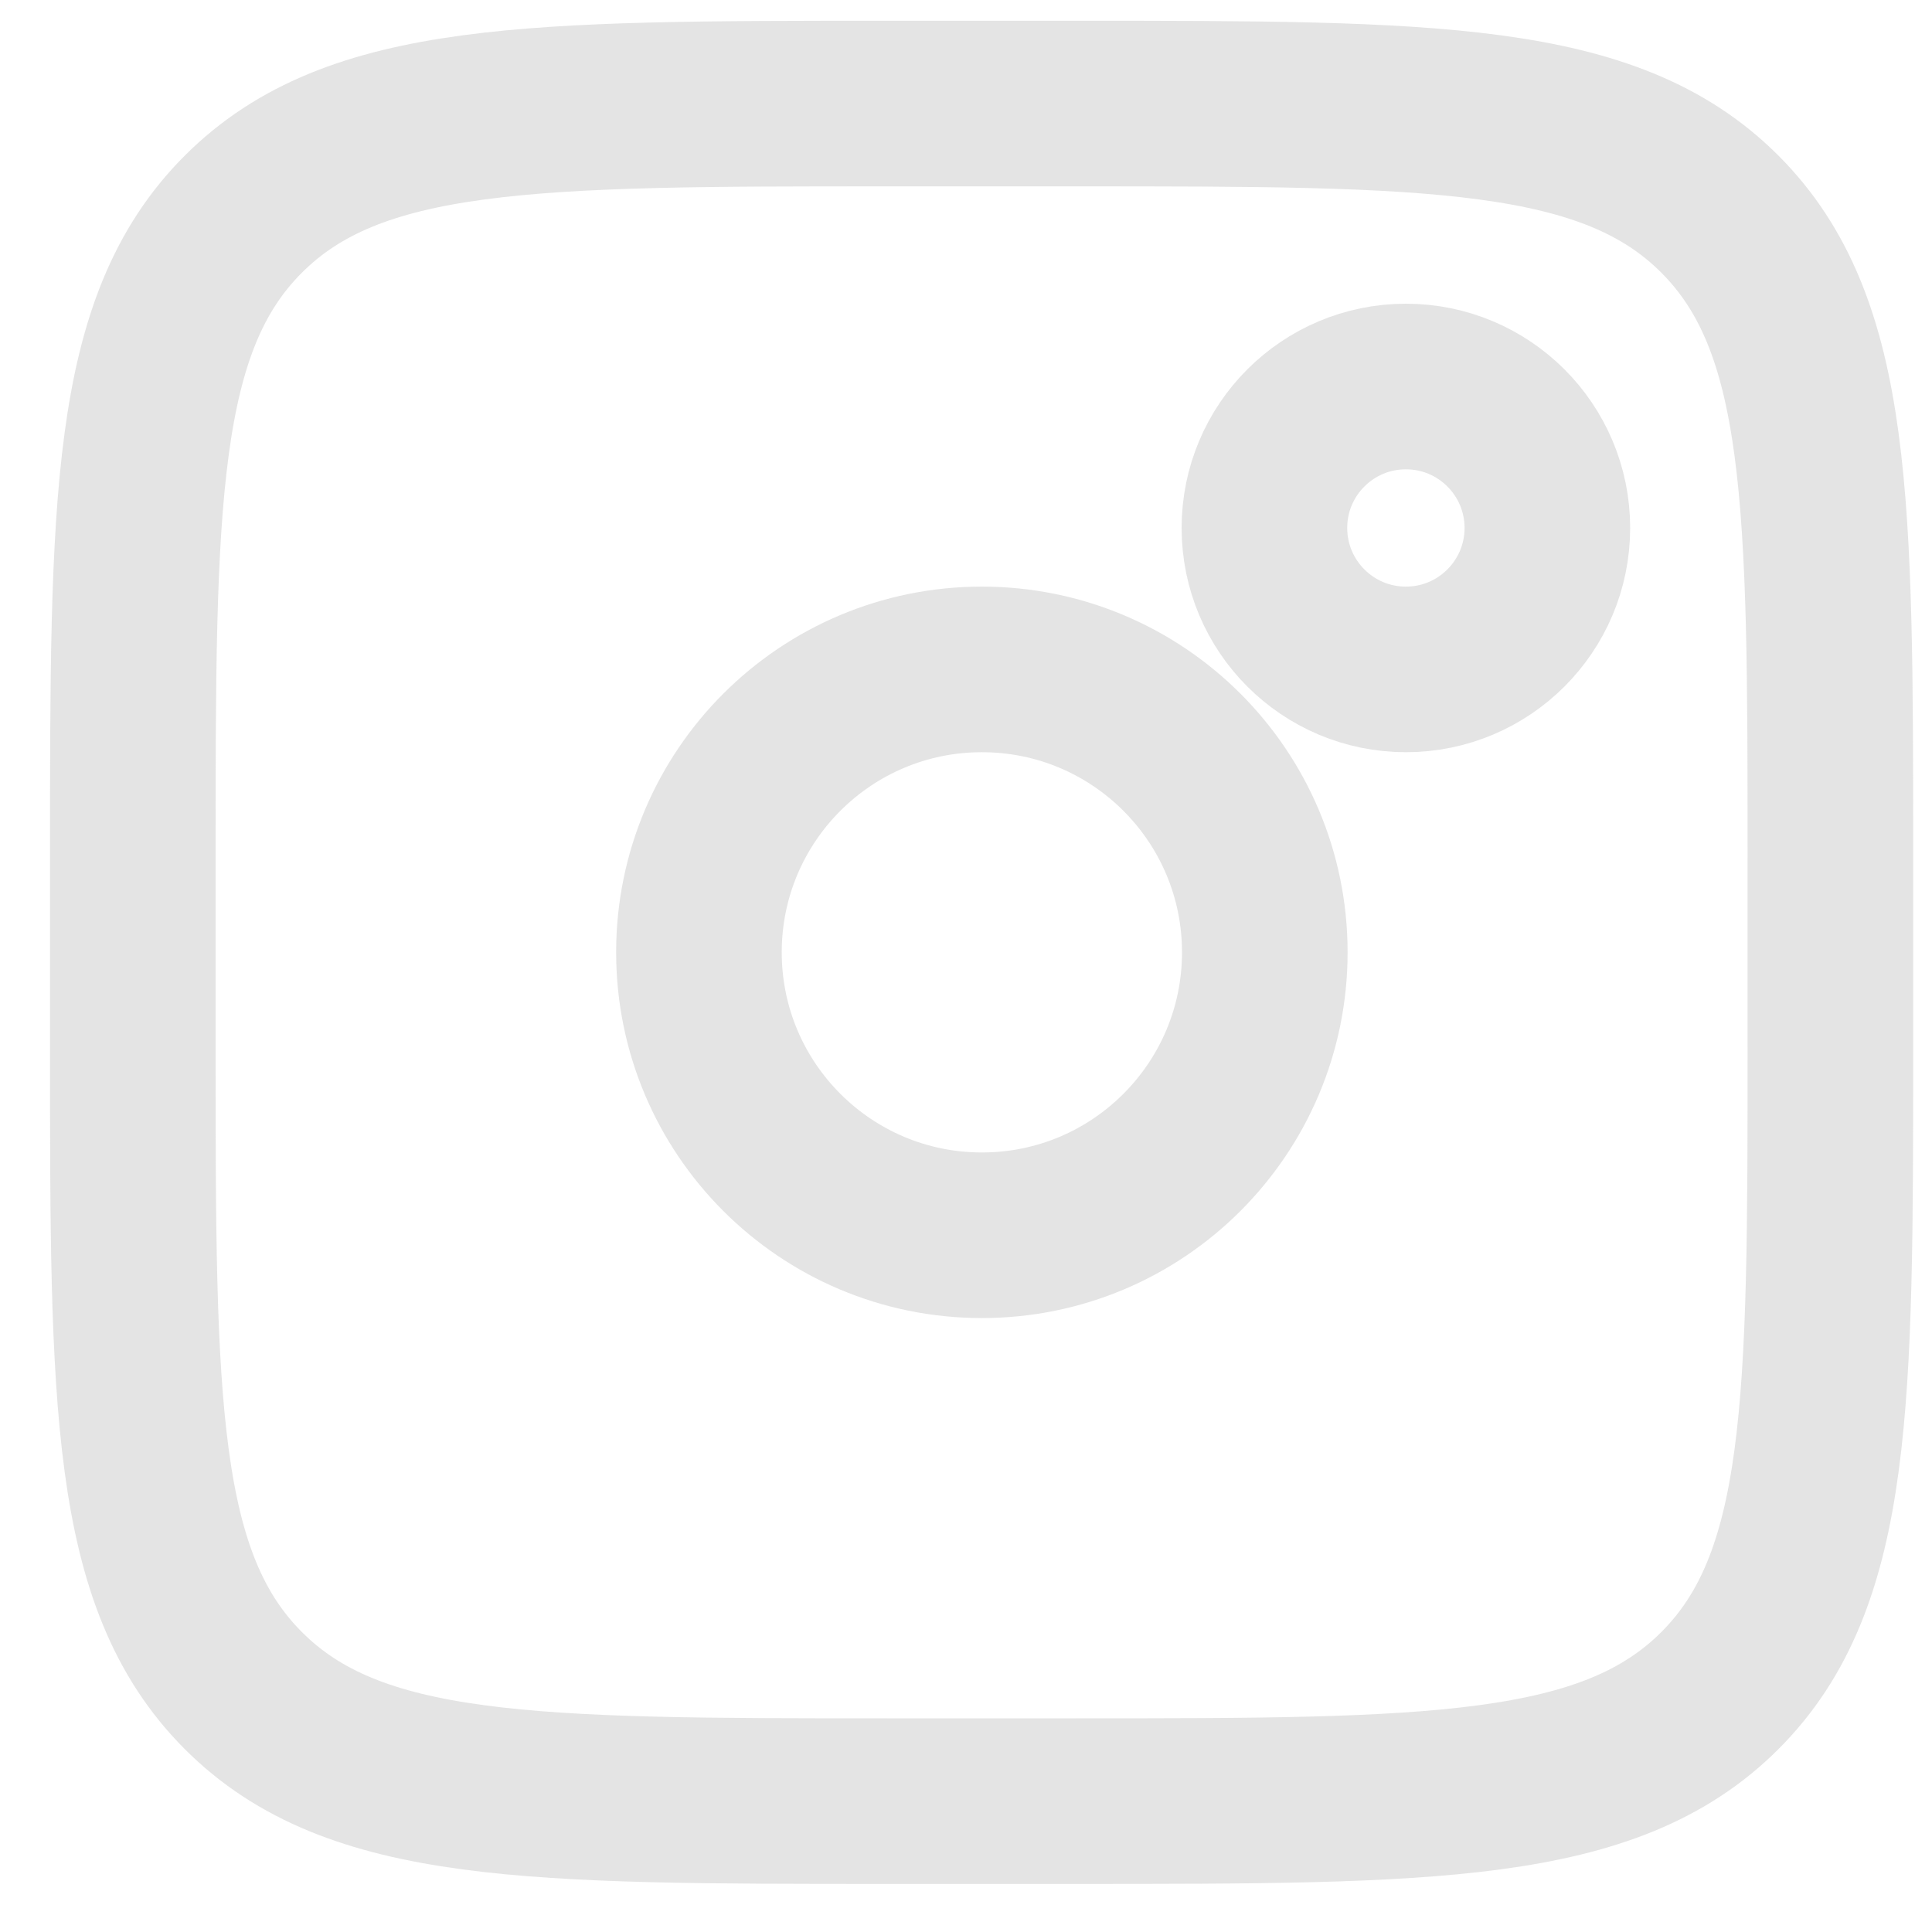 <?xml version="1.0" encoding="UTF-8"?> <svg xmlns="http://www.w3.org/2000/svg" width="35" height="35" viewBox="0 0 35 35" fill="none"><path d="M2.406 15.544C2.406 9.102 2.406 5.879 4.409 3.879C6.411 1.878 9.631 1.876 16.074 1.876H19.491C25.934 1.876 29.156 1.876 31.157 3.879C33.157 5.881 33.159 9.102 33.159 15.544V18.961C33.159 25.404 33.159 28.626 31.157 30.627C29.154 32.628 25.934 32.629 19.491 32.629H16.074C9.631 32.629 6.409 32.629 4.409 30.627C2.408 28.625 2.406 25.404 2.406 18.961V15.544Z" stroke="#BBBBBB" stroke-opacity="0.4" stroke-width="3"></path><path d="M25.469 12.127C26.884 12.127 28.032 10.98 28.032 9.564C28.032 8.149 26.884 7.002 25.469 7.002C24.054 7.002 22.906 8.149 22.906 9.564C22.906 10.98 24.054 12.127 25.469 12.127Z" stroke="#BBBBBB" stroke-opacity="0.4" stroke-width="3"></path><path d="M17.788 22.378C20.619 22.378 22.913 20.083 22.913 17.252C22.913 14.421 20.619 12.127 17.788 12.127C14.957 12.127 12.662 14.421 12.662 17.252C12.662 20.083 14.957 22.378 17.788 22.378Z" stroke="#BBBBBB" stroke-opacity="0.4" stroke-width="3"></path></svg> 